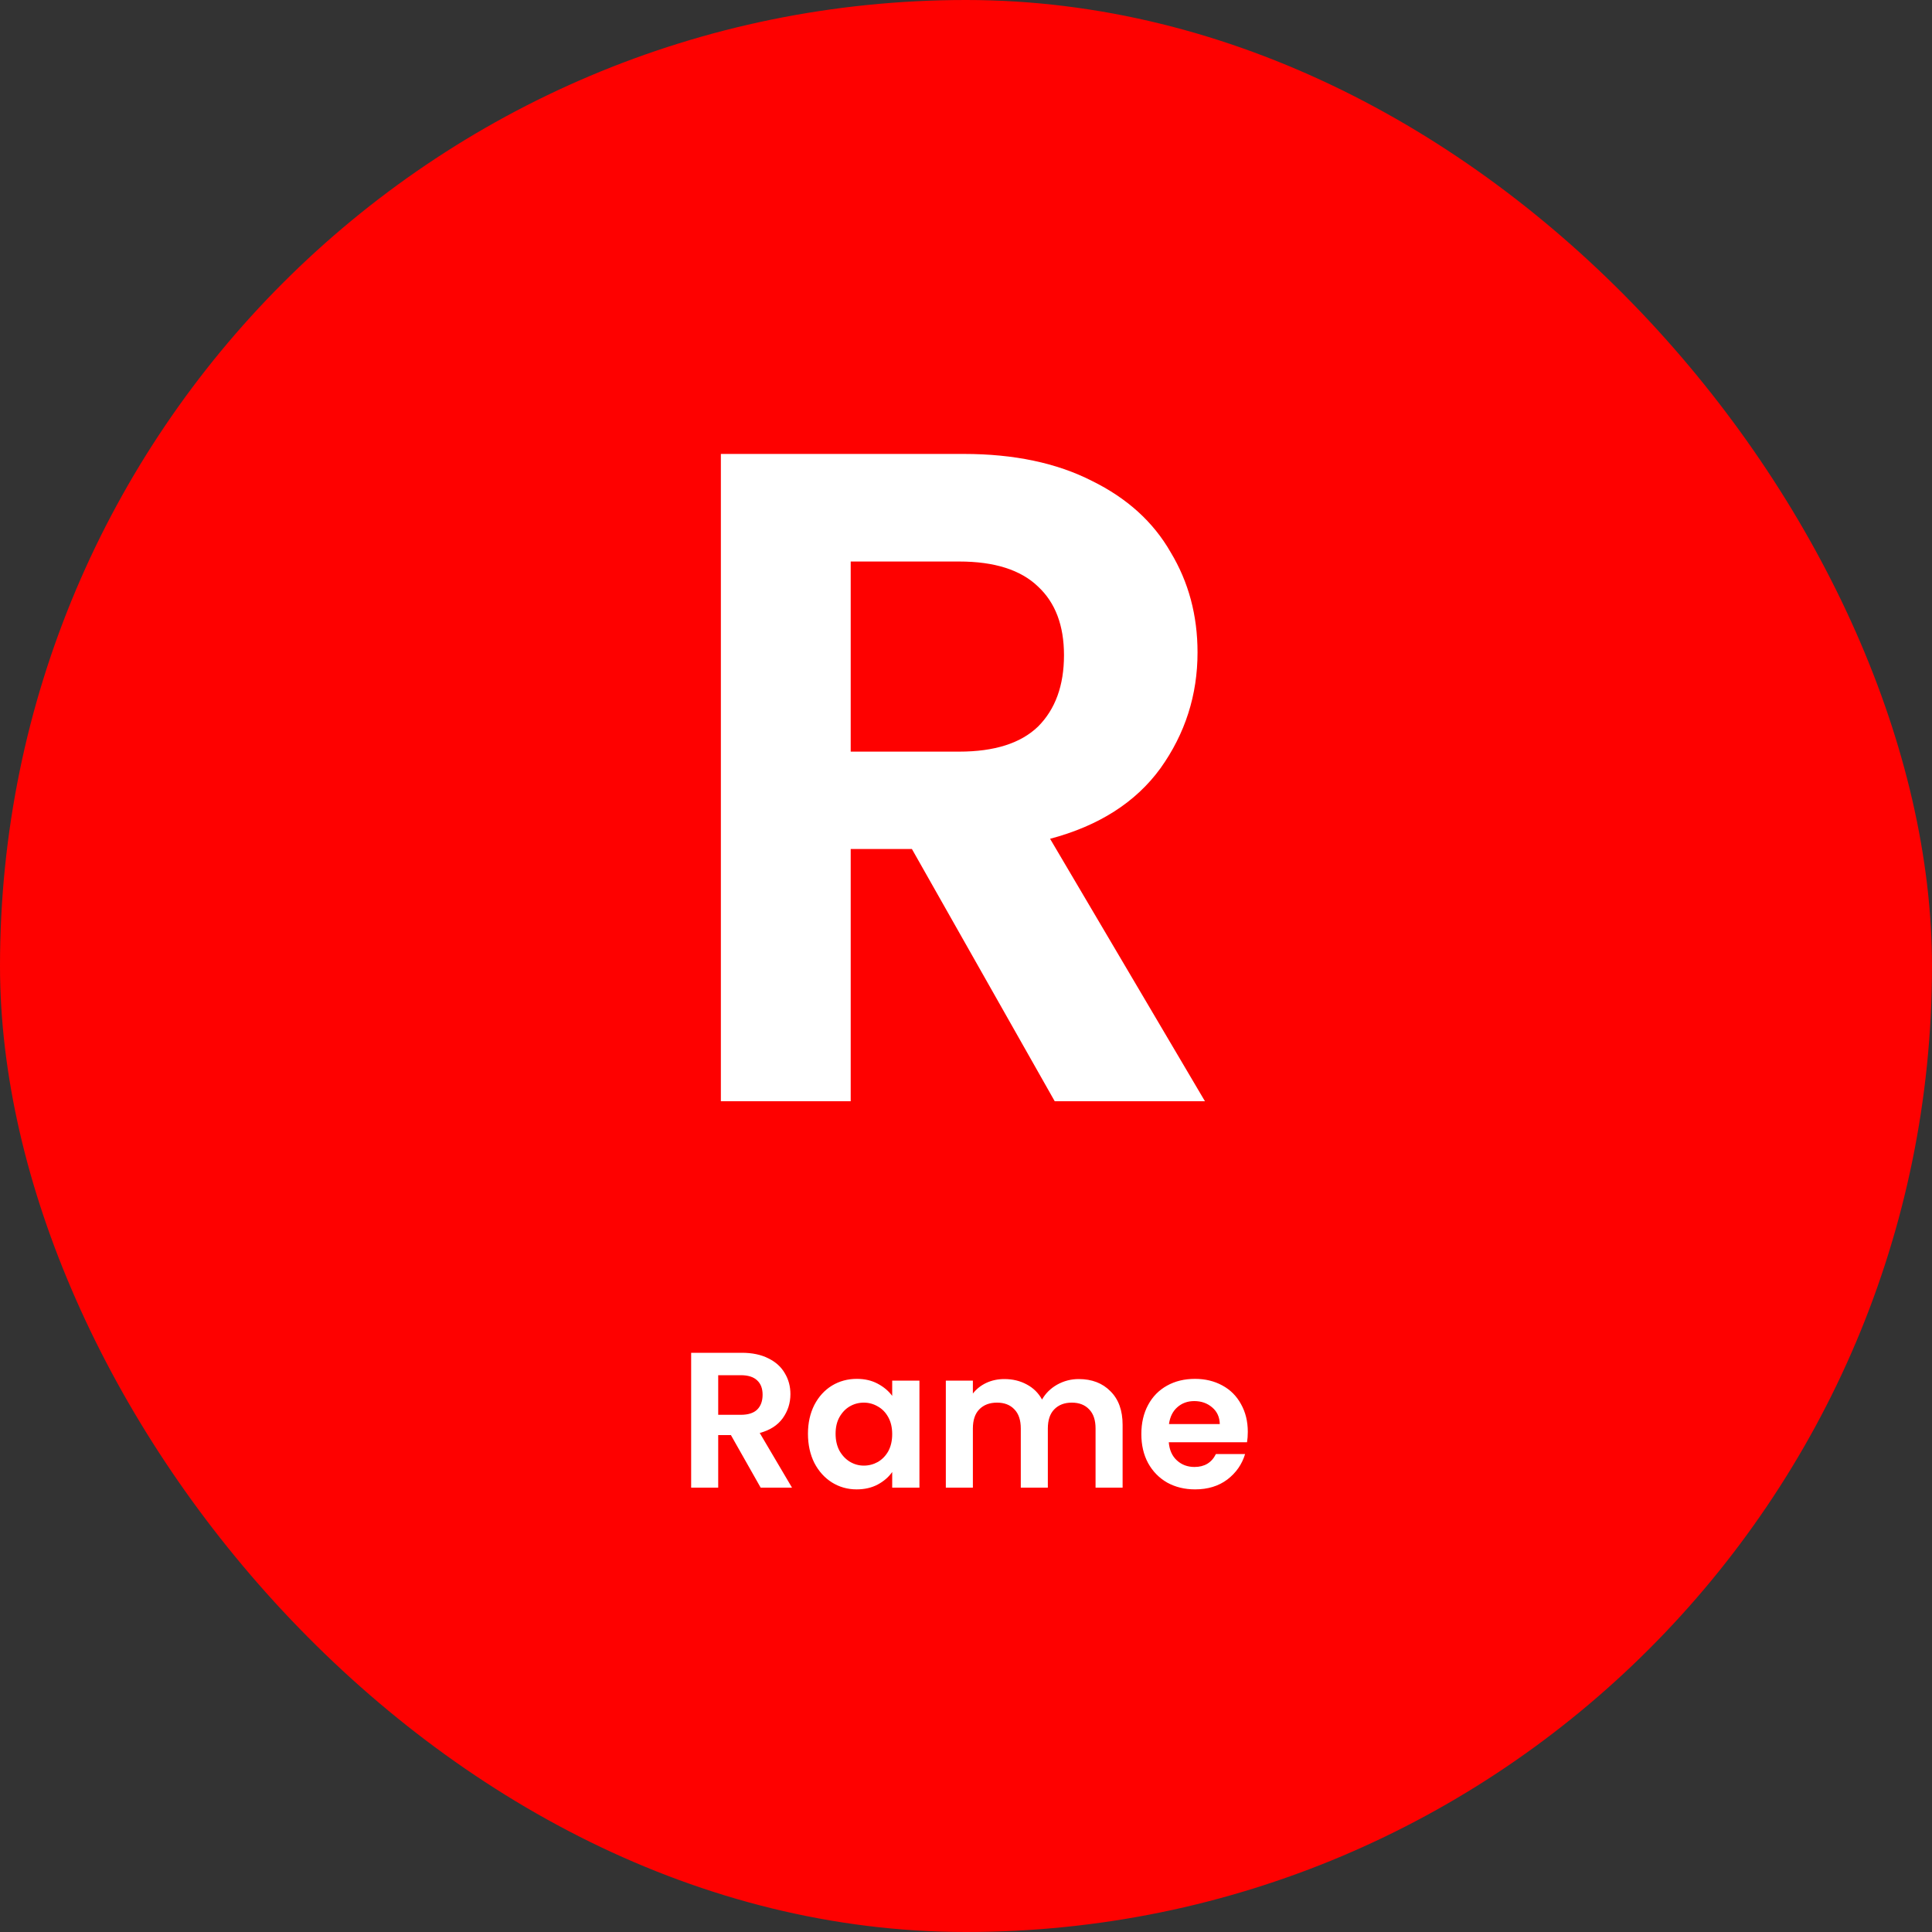 <svg width="50" height="50" viewBox="0 0 50 50" fill="none" xmlns="http://www.w3.org/2000/svg">
<rect x="0" y="0" width="50" height="50" fill="#333333" stroke="none"/>
<rect width="50" height="50" rx="25" fill="#FE0100"/>
<path d="M27.296 28.5L23.6 21.972H22.016V28.5H18.656V11.748H24.944C26.24 11.748 27.344 11.98 28.256 12.444C29.168 12.892 29.848 13.508 30.296 14.292C30.76 15.06 30.992 15.924 30.992 16.884C30.992 17.988 30.672 18.988 30.032 19.884C29.392 20.764 28.44 21.372 27.176 21.708L31.184 28.5H27.296ZM22.016 19.452H24.824C25.736 19.452 26.416 19.236 26.864 18.804C27.312 18.356 27.536 17.74 27.536 16.956C27.536 16.188 27.312 15.596 26.864 15.18C26.416 14.748 25.736 14.532 24.824 14.532H22.016V19.452Z" fill="white"/>
<path d="M19.686 38.5L18.916 37.14H18.587V38.5H17.887V35.01H19.197C19.466 35.01 19.697 35.058 19.887 35.155C20.076 35.248 20.218 35.377 20.311 35.54C20.408 35.7 20.456 35.88 20.456 36.08C20.456 36.31 20.39 36.518 20.256 36.705C20.123 36.888 19.925 37.015 19.662 37.085L20.497 38.5H19.686ZM18.587 36.615H19.172C19.361 36.615 19.503 36.57 19.596 36.48C19.69 36.387 19.736 36.258 19.736 36.095C19.736 35.935 19.69 35.812 19.596 35.725C19.503 35.635 19.361 35.59 19.172 35.59H18.587V36.615ZM20.91 37.105C20.91 36.825 20.965 36.577 21.075 36.36C21.188 36.143 21.34 35.977 21.53 35.86C21.723 35.743 21.938 35.685 22.175 35.685C22.381 35.685 22.561 35.727 22.715 35.81C22.871 35.893 22.996 35.998 23.09 36.125V35.73H23.795V38.5H23.09V38.095C23 38.225 22.875 38.333 22.715 38.42C22.558 38.503 22.376 38.545 22.17 38.545C21.936 38.545 21.723 38.485 21.53 38.365C21.34 38.245 21.188 38.077 21.075 37.86C20.965 37.64 20.91 37.388 20.91 37.105ZM23.09 37.115C23.09 36.945 23.056 36.8 22.99 36.68C22.923 36.557 22.833 36.463 22.72 36.4C22.606 36.333 22.485 36.3 22.355 36.3C22.225 36.3 22.105 36.332 21.995 36.395C21.885 36.458 21.795 36.552 21.725 36.675C21.658 36.795 21.625 36.938 21.625 37.105C21.625 37.272 21.658 37.418 21.725 37.545C21.795 37.668 21.885 37.763 21.995 37.83C22.108 37.897 22.228 37.93 22.355 37.93C22.485 37.93 22.606 37.898 22.72 37.835C22.833 37.768 22.923 37.675 22.99 37.555C23.056 37.432 23.09 37.285 23.09 37.115ZM27.918 35.69C28.258 35.69 28.532 35.795 28.738 36.005C28.948 36.212 29.053 36.502 29.053 36.875V38.5H28.353V36.97C28.353 36.753 28.298 36.588 28.188 36.475C28.078 36.358 27.928 36.3 27.738 36.3C27.548 36.3 27.397 36.358 27.283 36.475C27.173 36.588 27.118 36.753 27.118 36.97V38.5H26.418V36.97C26.418 36.753 26.363 36.588 26.253 36.475C26.143 36.358 25.993 36.3 25.803 36.3C25.61 36.3 25.457 36.358 25.343 36.475C25.233 36.588 25.178 36.753 25.178 36.97V38.5H24.478V35.73H25.178V36.065C25.268 35.948 25.383 35.857 25.523 35.79C25.667 35.723 25.823 35.69 25.993 35.69C26.21 35.69 26.403 35.737 26.573 35.83C26.743 35.92 26.875 36.05 26.968 36.22C27.058 36.06 27.188 35.932 27.358 35.835C27.532 35.738 27.718 35.69 27.918 35.69ZM32.293 37.055C32.293 37.155 32.286 37.245 32.273 37.325H30.248C30.264 37.525 30.334 37.682 30.458 37.795C30.581 37.908 30.733 37.965 30.913 37.965C31.173 37.965 31.358 37.853 31.468 37.63H32.223C32.143 37.897 31.989 38.117 31.763 38.29C31.536 38.46 31.258 38.545 30.928 38.545C30.661 38.545 30.421 38.487 30.208 38.37C29.998 38.25 29.833 38.082 29.713 37.865C29.596 37.648 29.538 37.398 29.538 37.115C29.538 36.828 29.596 36.577 29.713 36.36C29.829 36.143 29.993 35.977 30.203 35.86C30.413 35.743 30.654 35.685 30.928 35.685C31.191 35.685 31.426 35.742 31.633 35.855C31.843 35.968 32.004 36.13 32.118 36.34C32.234 36.547 32.293 36.785 32.293 37.055ZM31.568 36.855C31.564 36.675 31.499 36.532 31.373 36.425C31.246 36.315 31.091 36.26 30.908 36.26C30.734 36.26 30.588 36.313 30.468 36.42C30.351 36.523 30.279 36.668 30.253 36.855H31.568Z" fill="white"/>
</svg>
